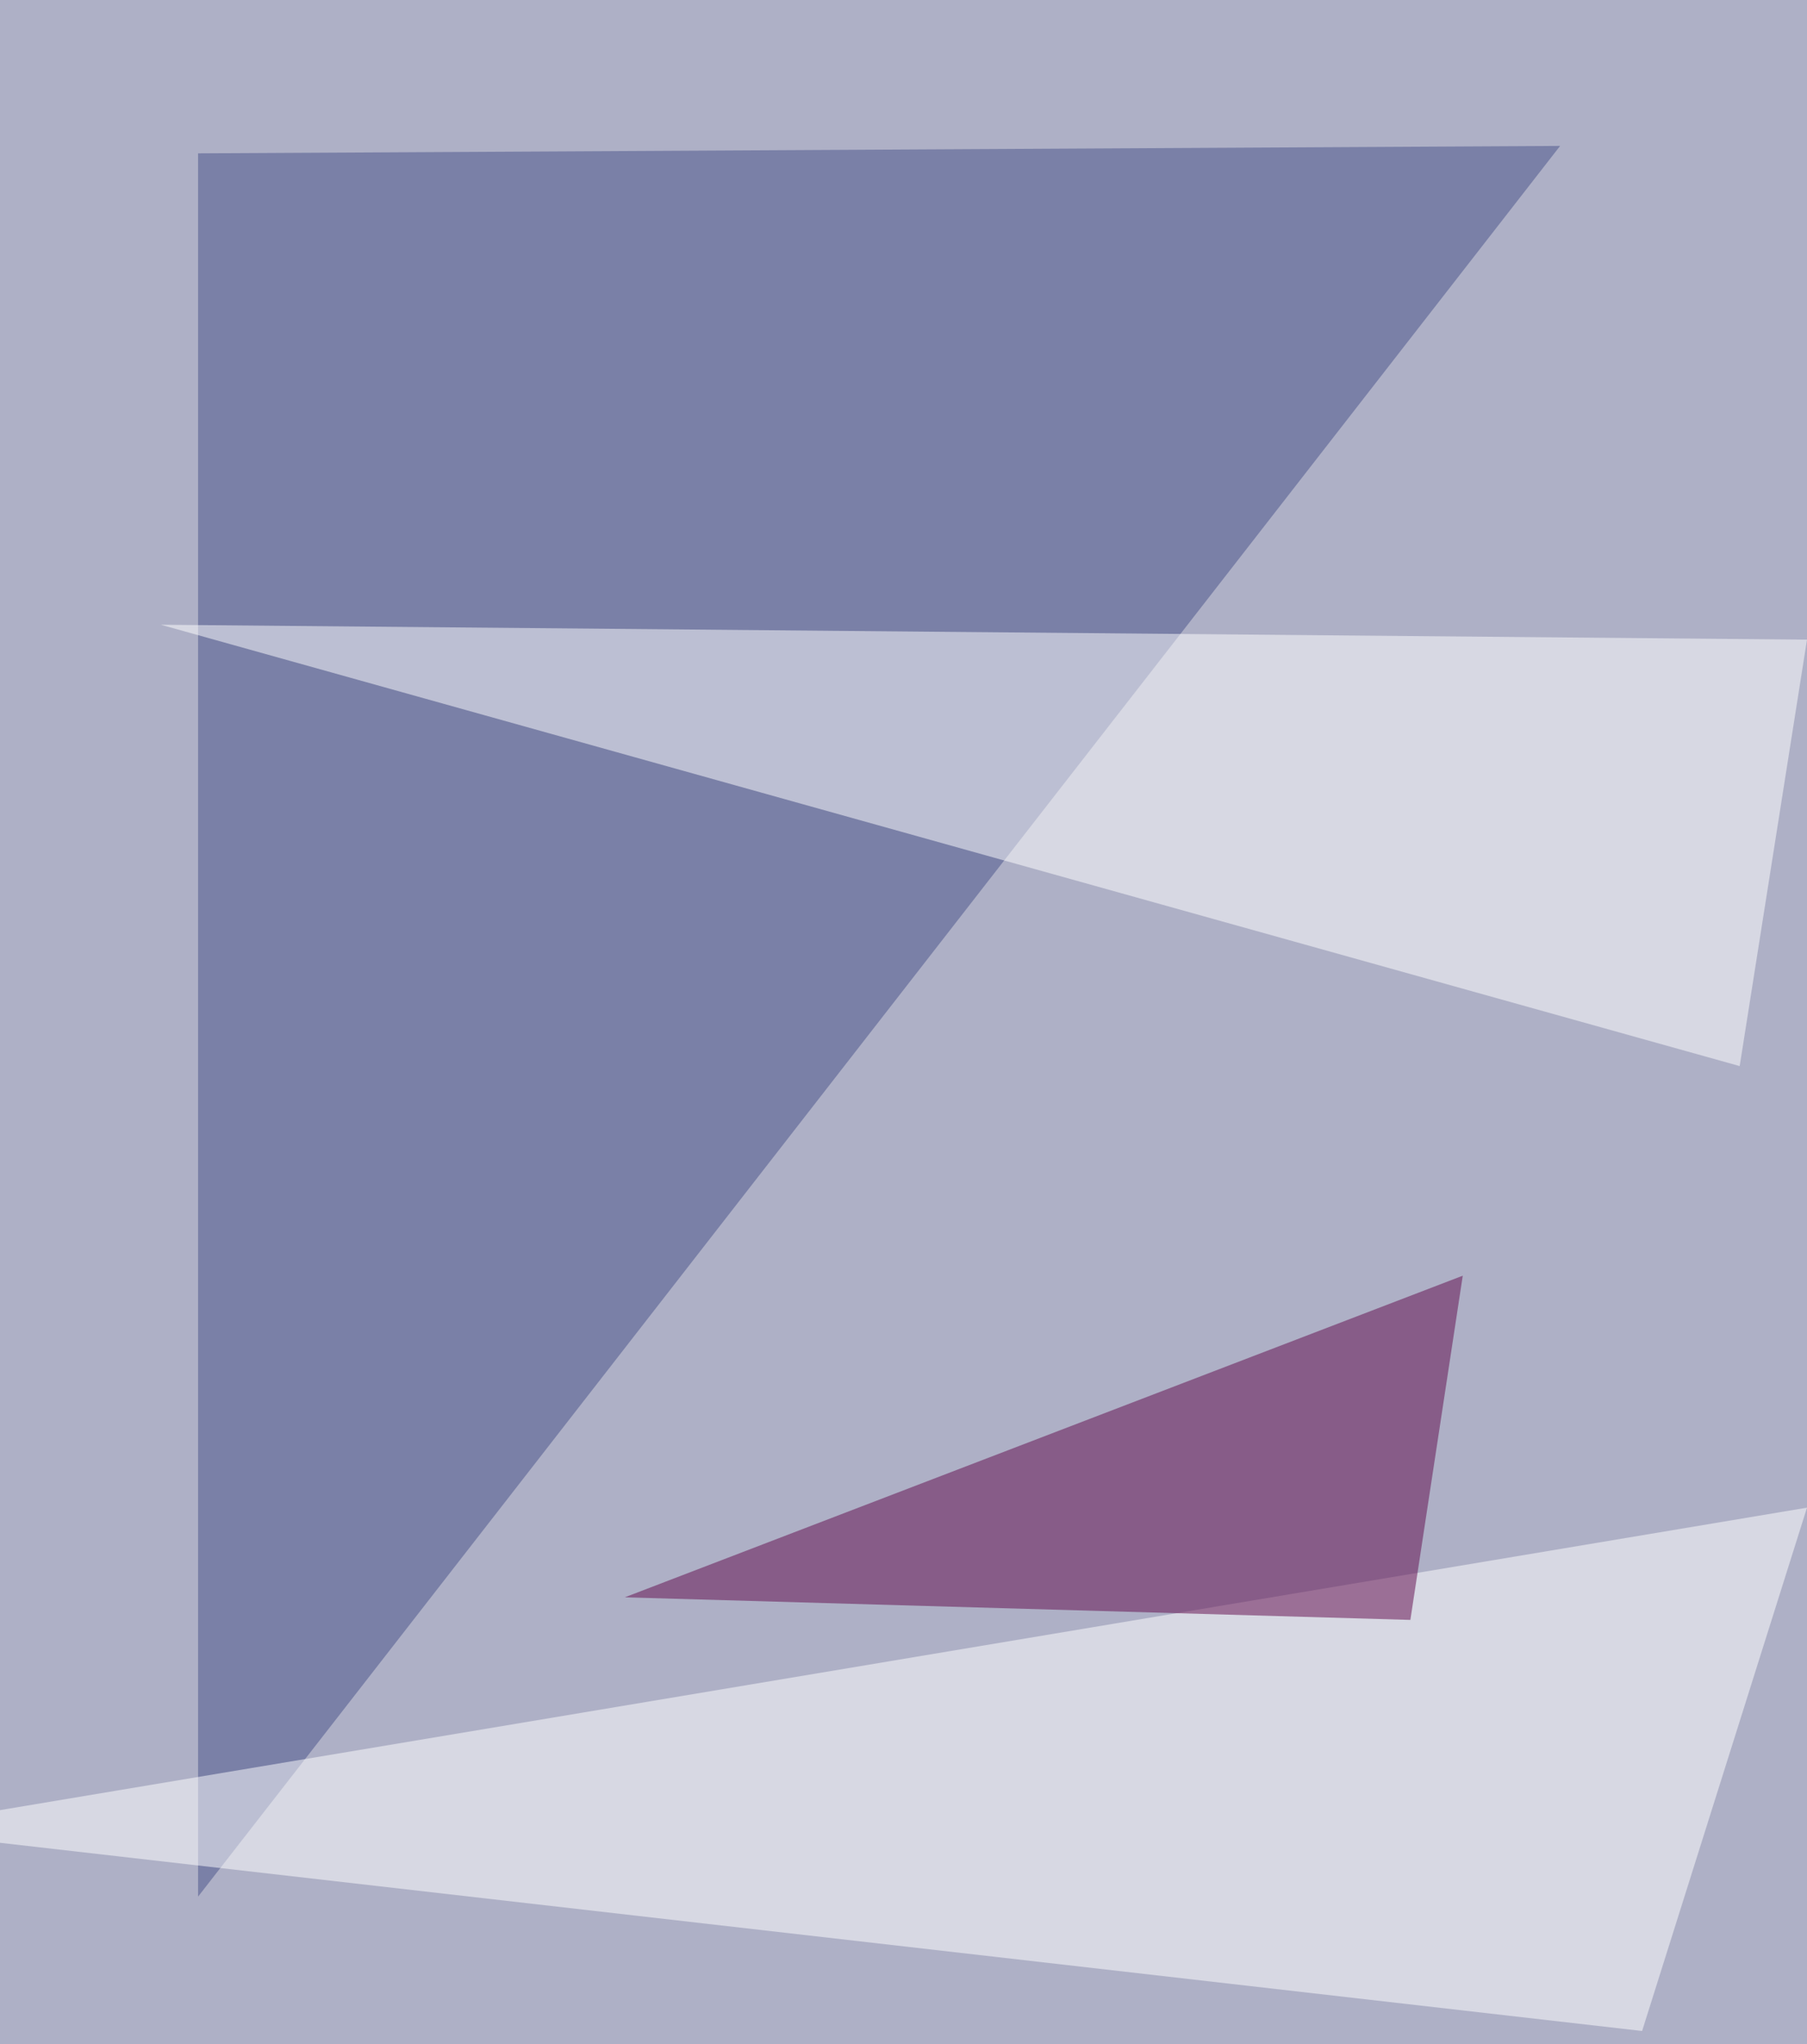 <svg xmlns="http://www.w3.org/2000/svg" width="800" height="905" ><filter id="a"><feGaussianBlur stdDeviation="55"/></filter><rect width="100%" height="100%" fill="#aeb0c6"/><g filter="url(#a)"><g fill-opacity=".5"><path fill="#475088" d="M690.7 64.6l-603 3.3v771.8z"/><path fill="#fff" d="M-51.3 810L727 899.2l73-231.7zm821.5-338L800 283.2l-728.8-6.6z"/><path fill="#60084b" d="M624.4 717.2l-347.8-10 371-142.4z"/></g></g></svg>